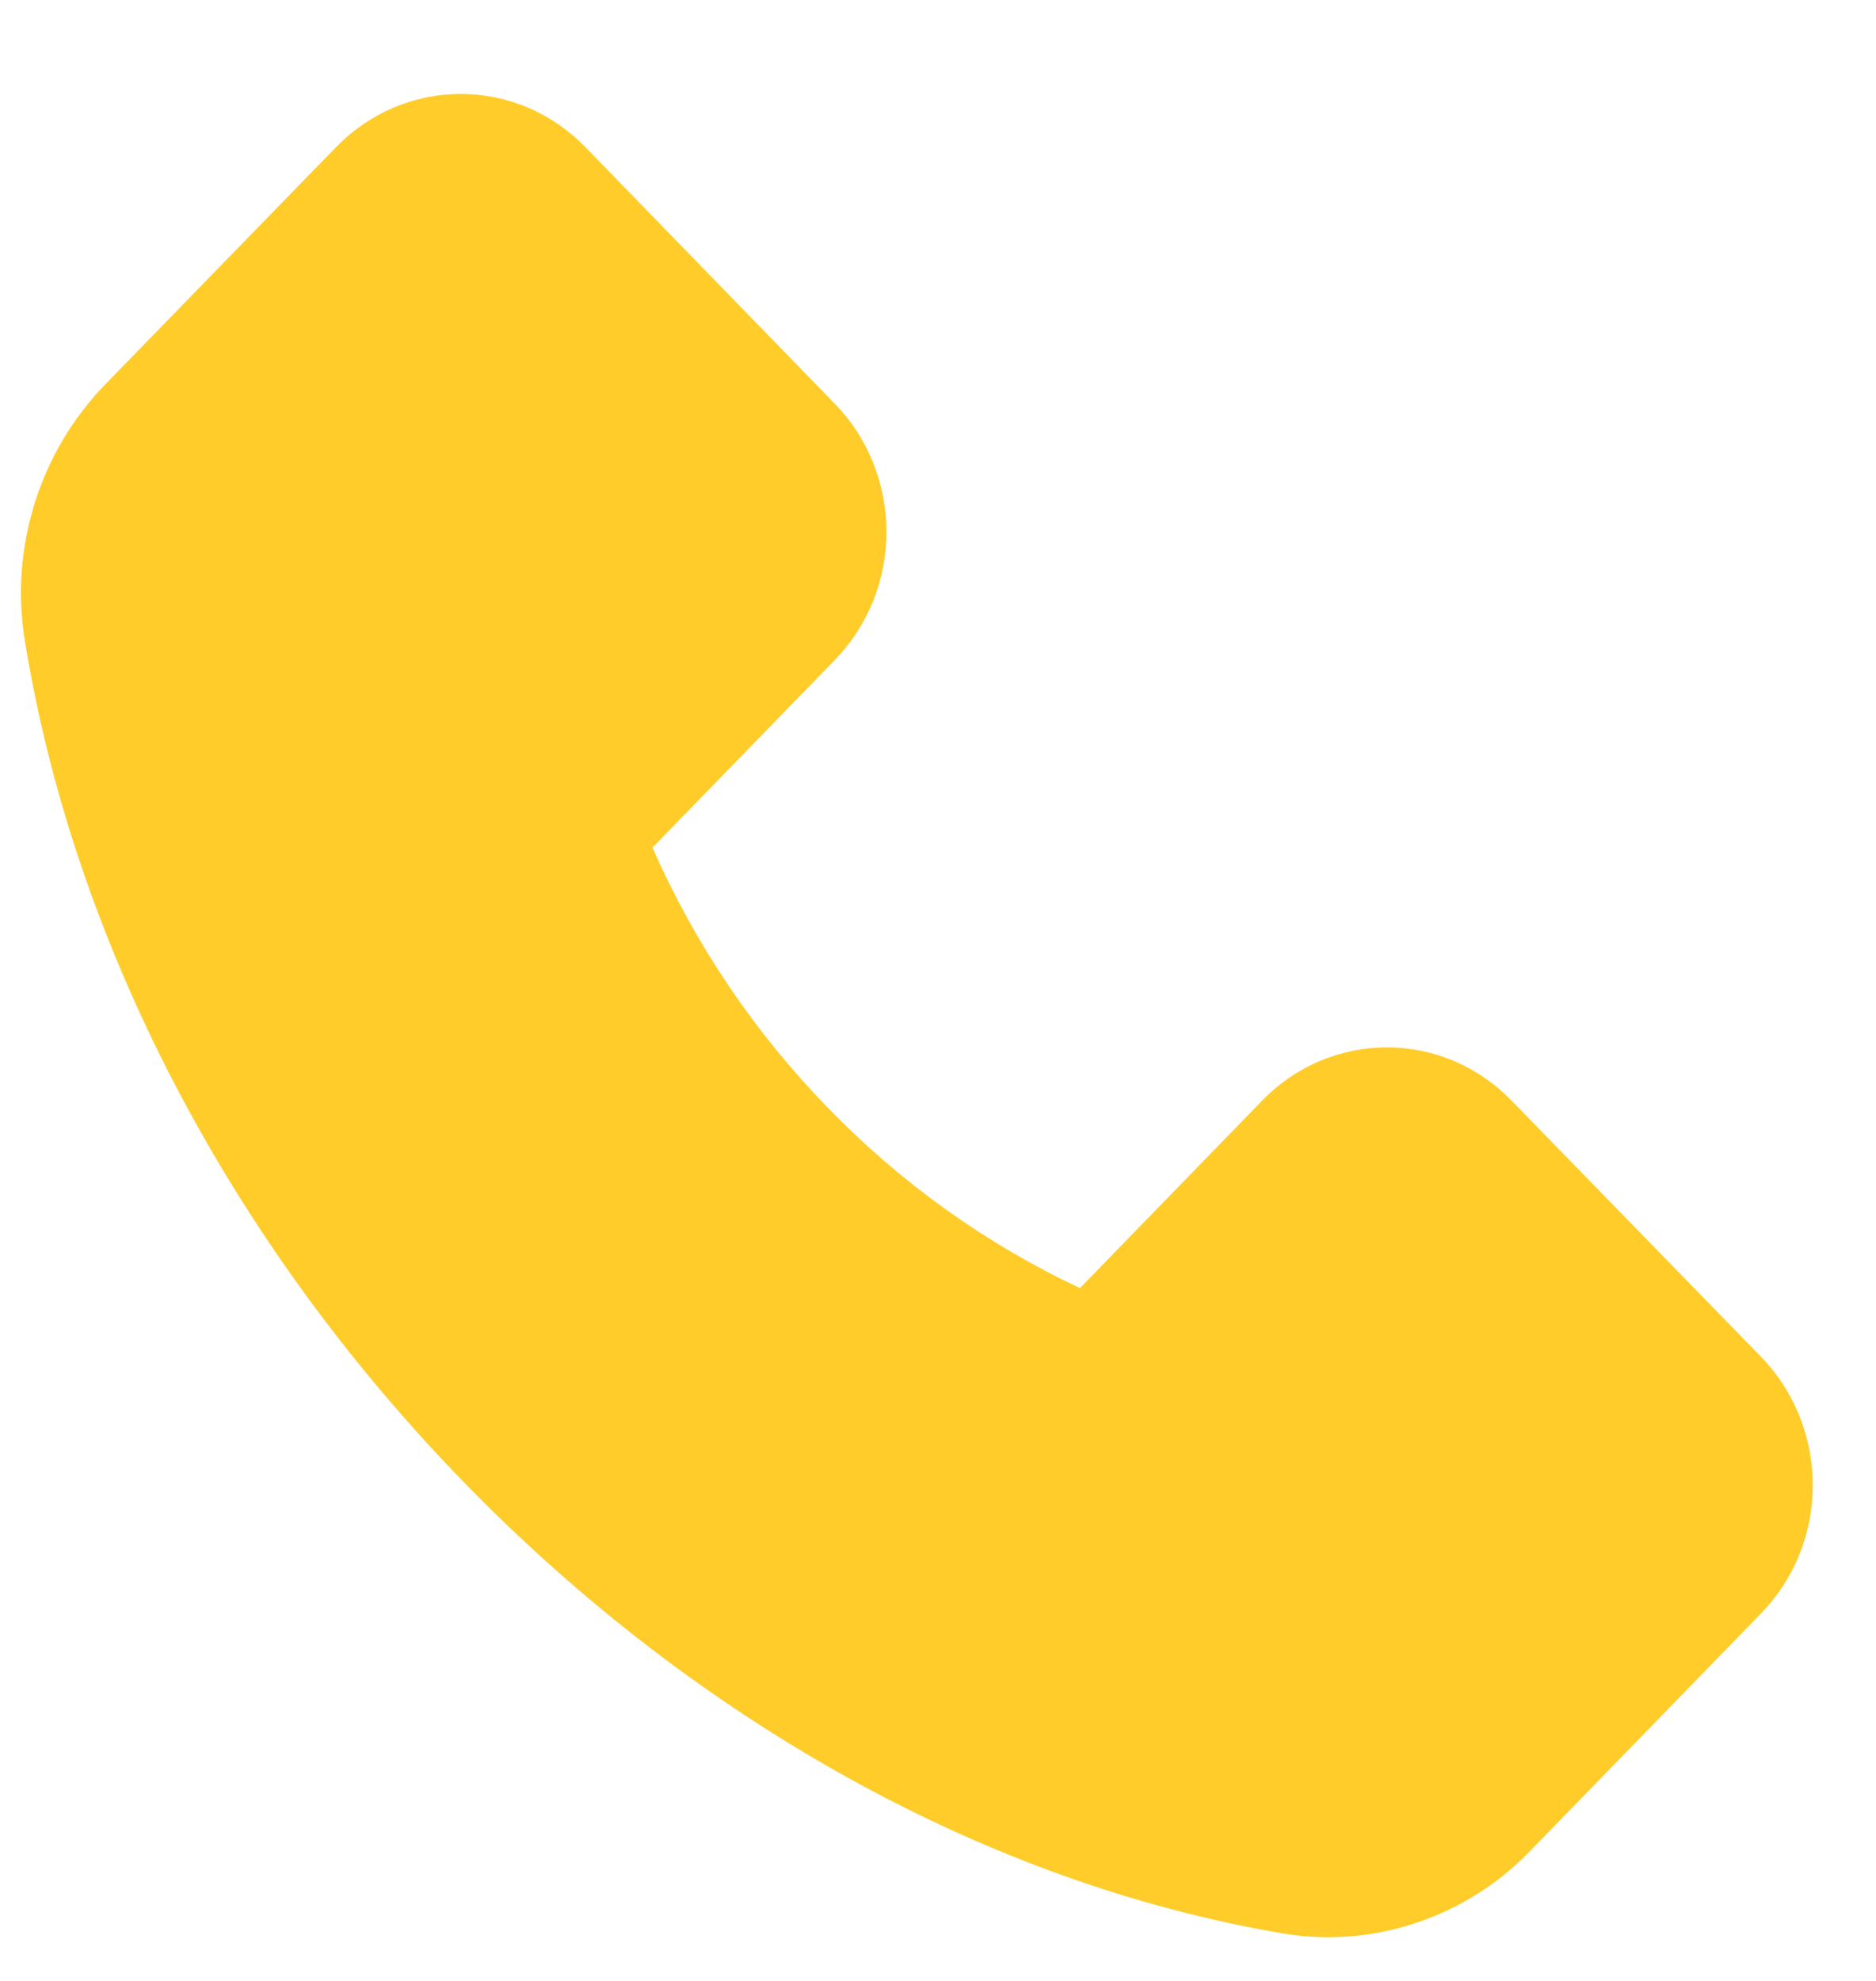 <svg width="18" height="19" viewBox="0 0 18 19" fill="none" xmlns="http://www.w3.org/2000/svg">
<path d="M1.002 3.695L3.224 1.412C3.381 1.25 3.567 1.122 3.772 1.034C3.978 0.946 4.198 0.901 4.42 0.901C4.873 0.901 5.298 1.084 5.617 1.412L8.008 3.871C8.166 4.032 8.291 4.224 8.376 4.435C8.461 4.646 8.505 4.872 8.505 5.1C8.505 5.566 8.328 6.004 8.008 6.332L6.26 8.13C6.669 9.058 7.238 9.901 7.939 10.621C8.639 11.344 9.46 11.931 10.362 12.355L12.11 10.557C12.267 10.395 12.453 10.266 12.658 10.179C12.864 10.091 13.084 10.046 13.306 10.046C13.758 10.046 14.184 10.228 14.503 10.557L16.896 13.013C17.054 13.175 17.179 13.367 17.264 13.578C17.349 13.789 17.393 14.016 17.393 14.245C17.393 14.71 17.215 15.148 16.896 15.476L14.678 17.757C14.169 18.283 13.466 18.581 12.744 18.581C12.592 18.581 12.446 18.568 12.302 18.543C9.49 18.066 6.7 16.528 4.449 14.215C2.2 11.904 0.706 9.037 0.237 6.137C0.095 5.25 0.381 4.339 1.002 3.695Z" fill="#FFCC29"/>
</svg>

